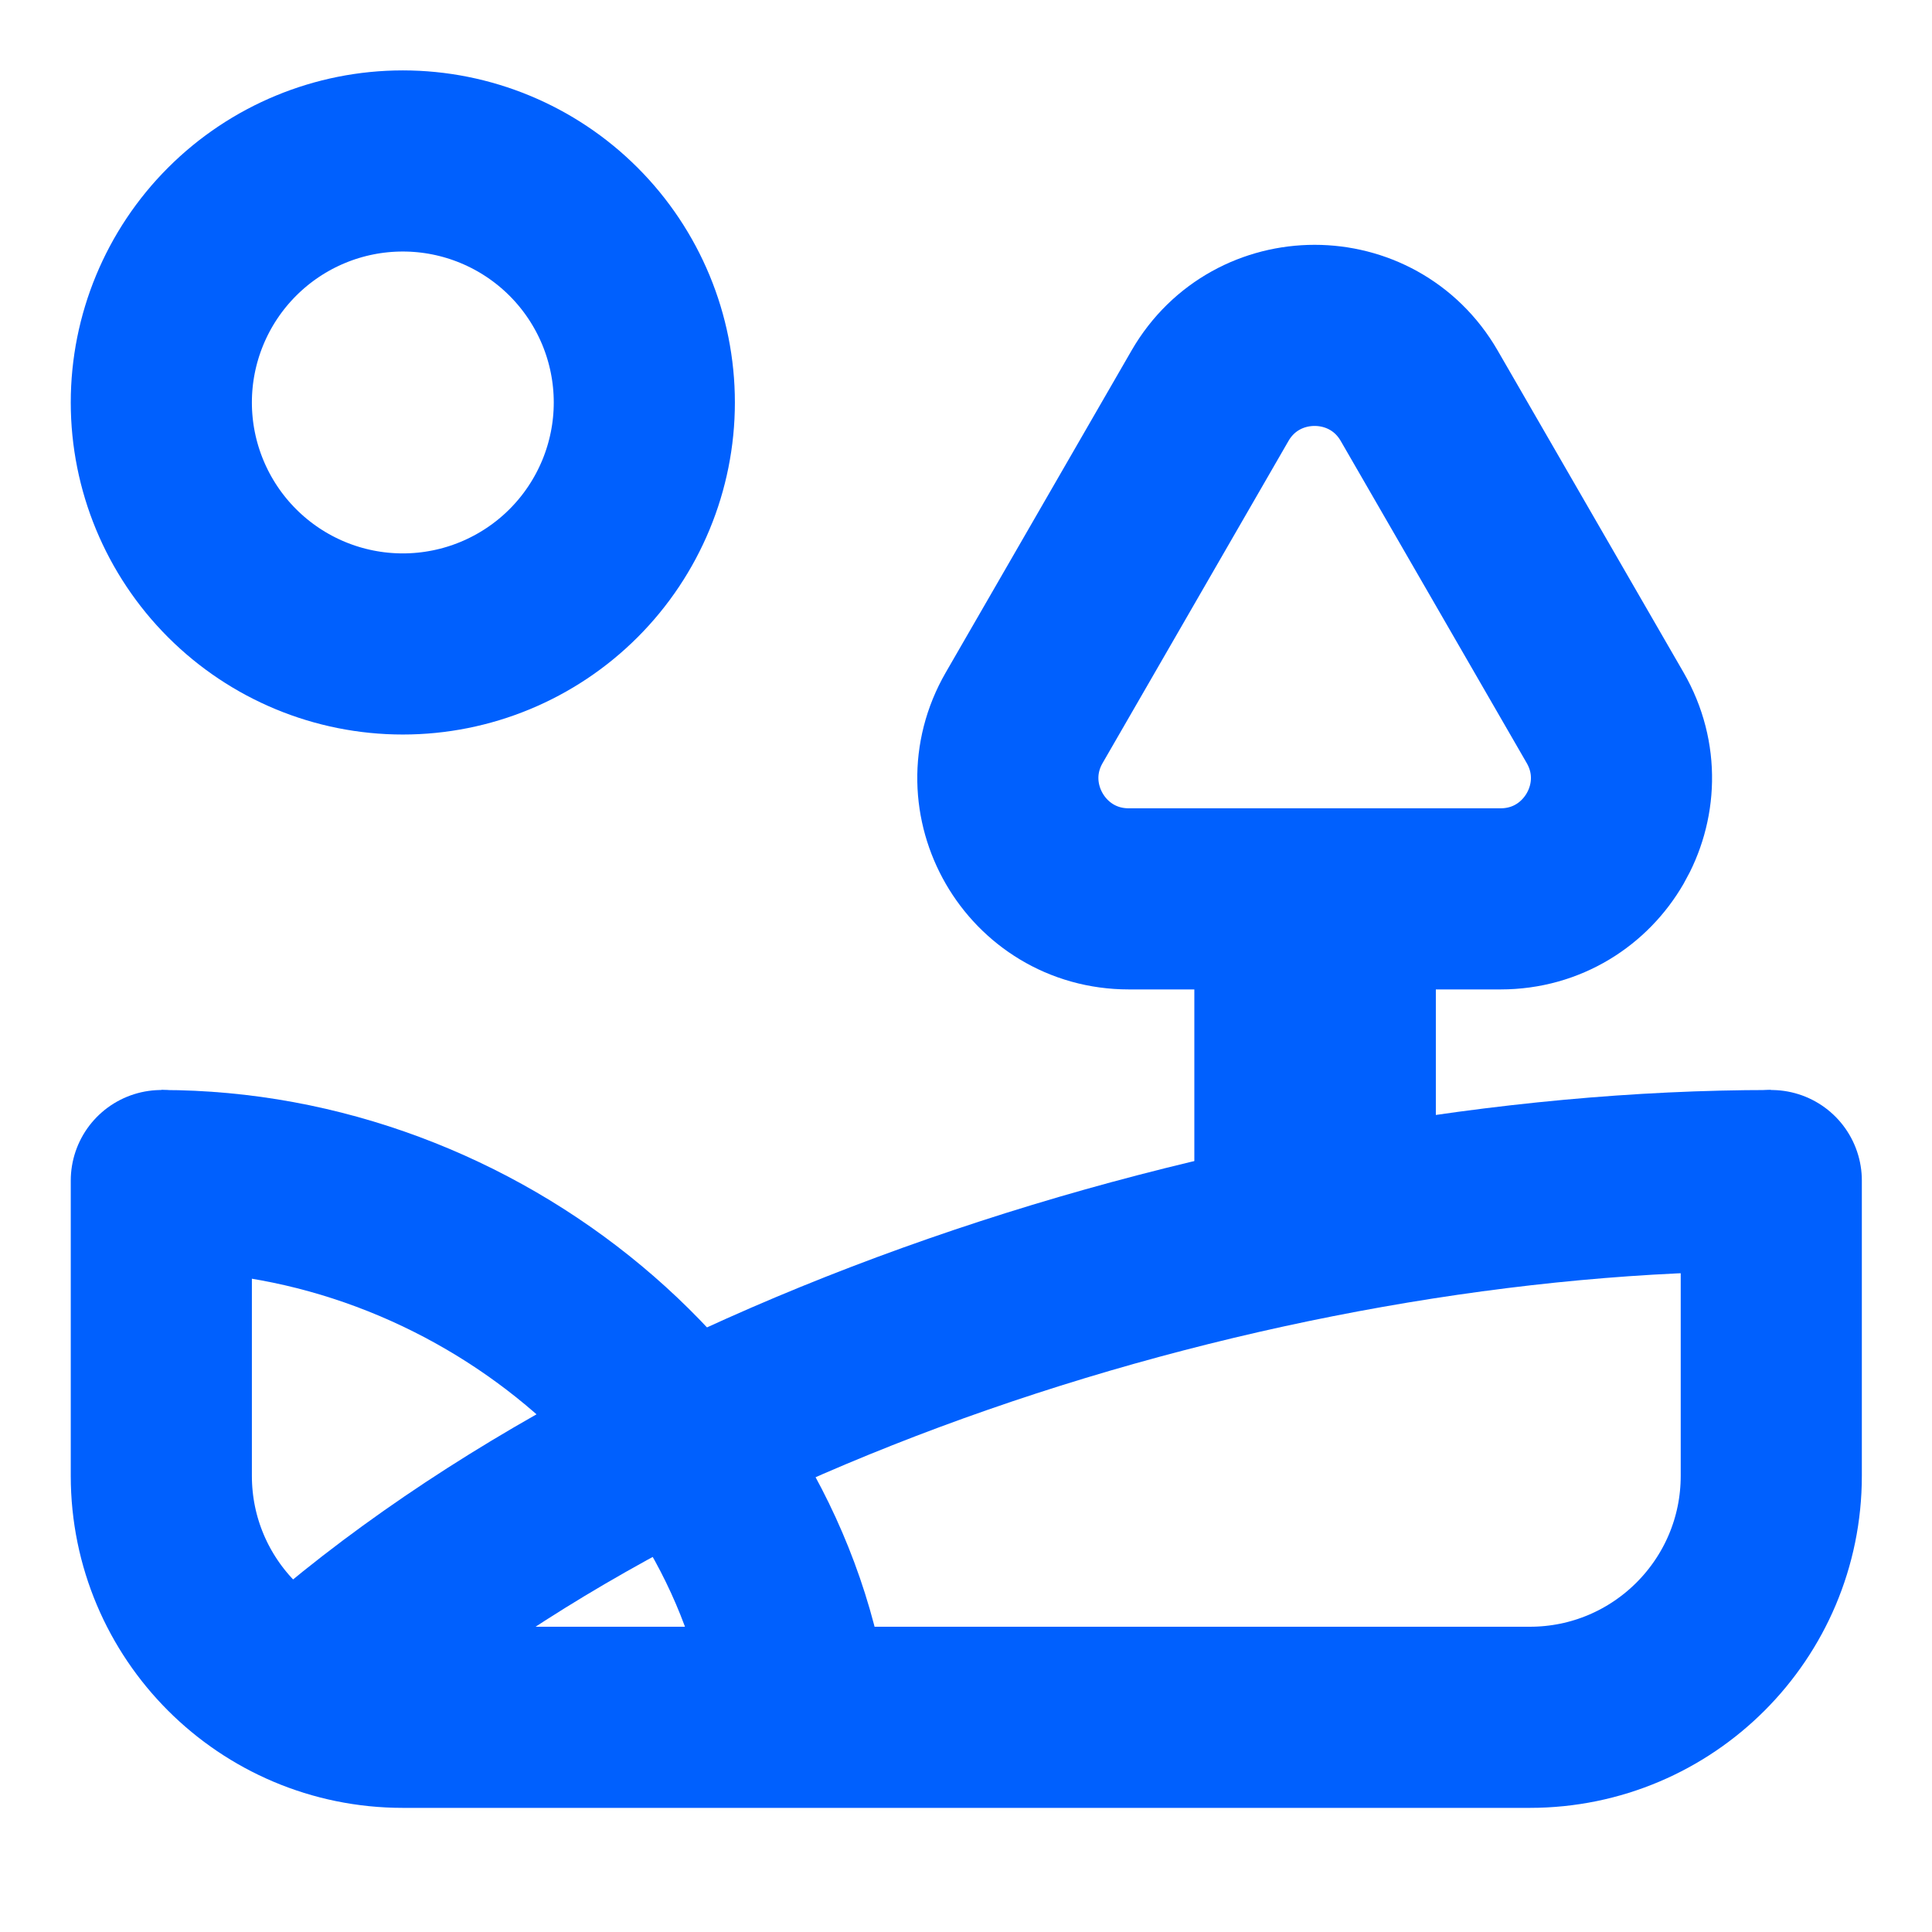 <svg width="16" height="16" viewBox="0 0 16 16" fill="none" xmlns="http://www.w3.org/2000/svg">
<path d="M10.891 7.333V10" stroke="#0060FE" stroke-width="2"/>
<path d="M1.922 4.747C1.547 4.372 1.336 3.863 1.336 3.333C1.336 2.803 1.547 2.294 1.922 1.919C2.297 1.544 2.805 1.333 3.336 1.333C3.866 1.333 4.375 1.544 4.75 1.919C5.125 2.294 5.336 2.803 5.336 3.333C5.336 3.863 5.125 4.372 4.75 4.747C4.375 5.122 3.866 5.333 3.336 5.333C2.805 5.333 2.297 5.122 1.922 4.747Z" stroke="#0060FE" stroke-width="1.5" stroke-linecap="round" stroke-linejoin="round"/>
<path d="M1.336 9.777V12.222C1.336 13.326 2.231 14.222 3.336 14.222H12.669C13.774 14.222 14.669 13.326 14.669 12.222V9.777" stroke="#0060FE" stroke-width="1.5" stroke-linecap="round"/>
<path d="M1.336 9.777C3.933 9.777 6.3 11.714 6.626 14.222" stroke="#0060FE" stroke-width="1.5"/>
<path d="M14.666 9.777C10.372 9.777 5.139 11.469 2.266 14.222" stroke="#0060FE" stroke-width="1.5"/>
<path d="M10.021 3.277C10.406 2.611 11.368 2.611 11.753 3.277L13.293 5.944C13.678 6.611 13.197 7.444 12.427 7.444H9.348C8.578 7.444 8.097 6.611 8.482 5.944L10.021 3.277Z" stroke="#0060FE" stroke-width="1.5"/>
</svg>
